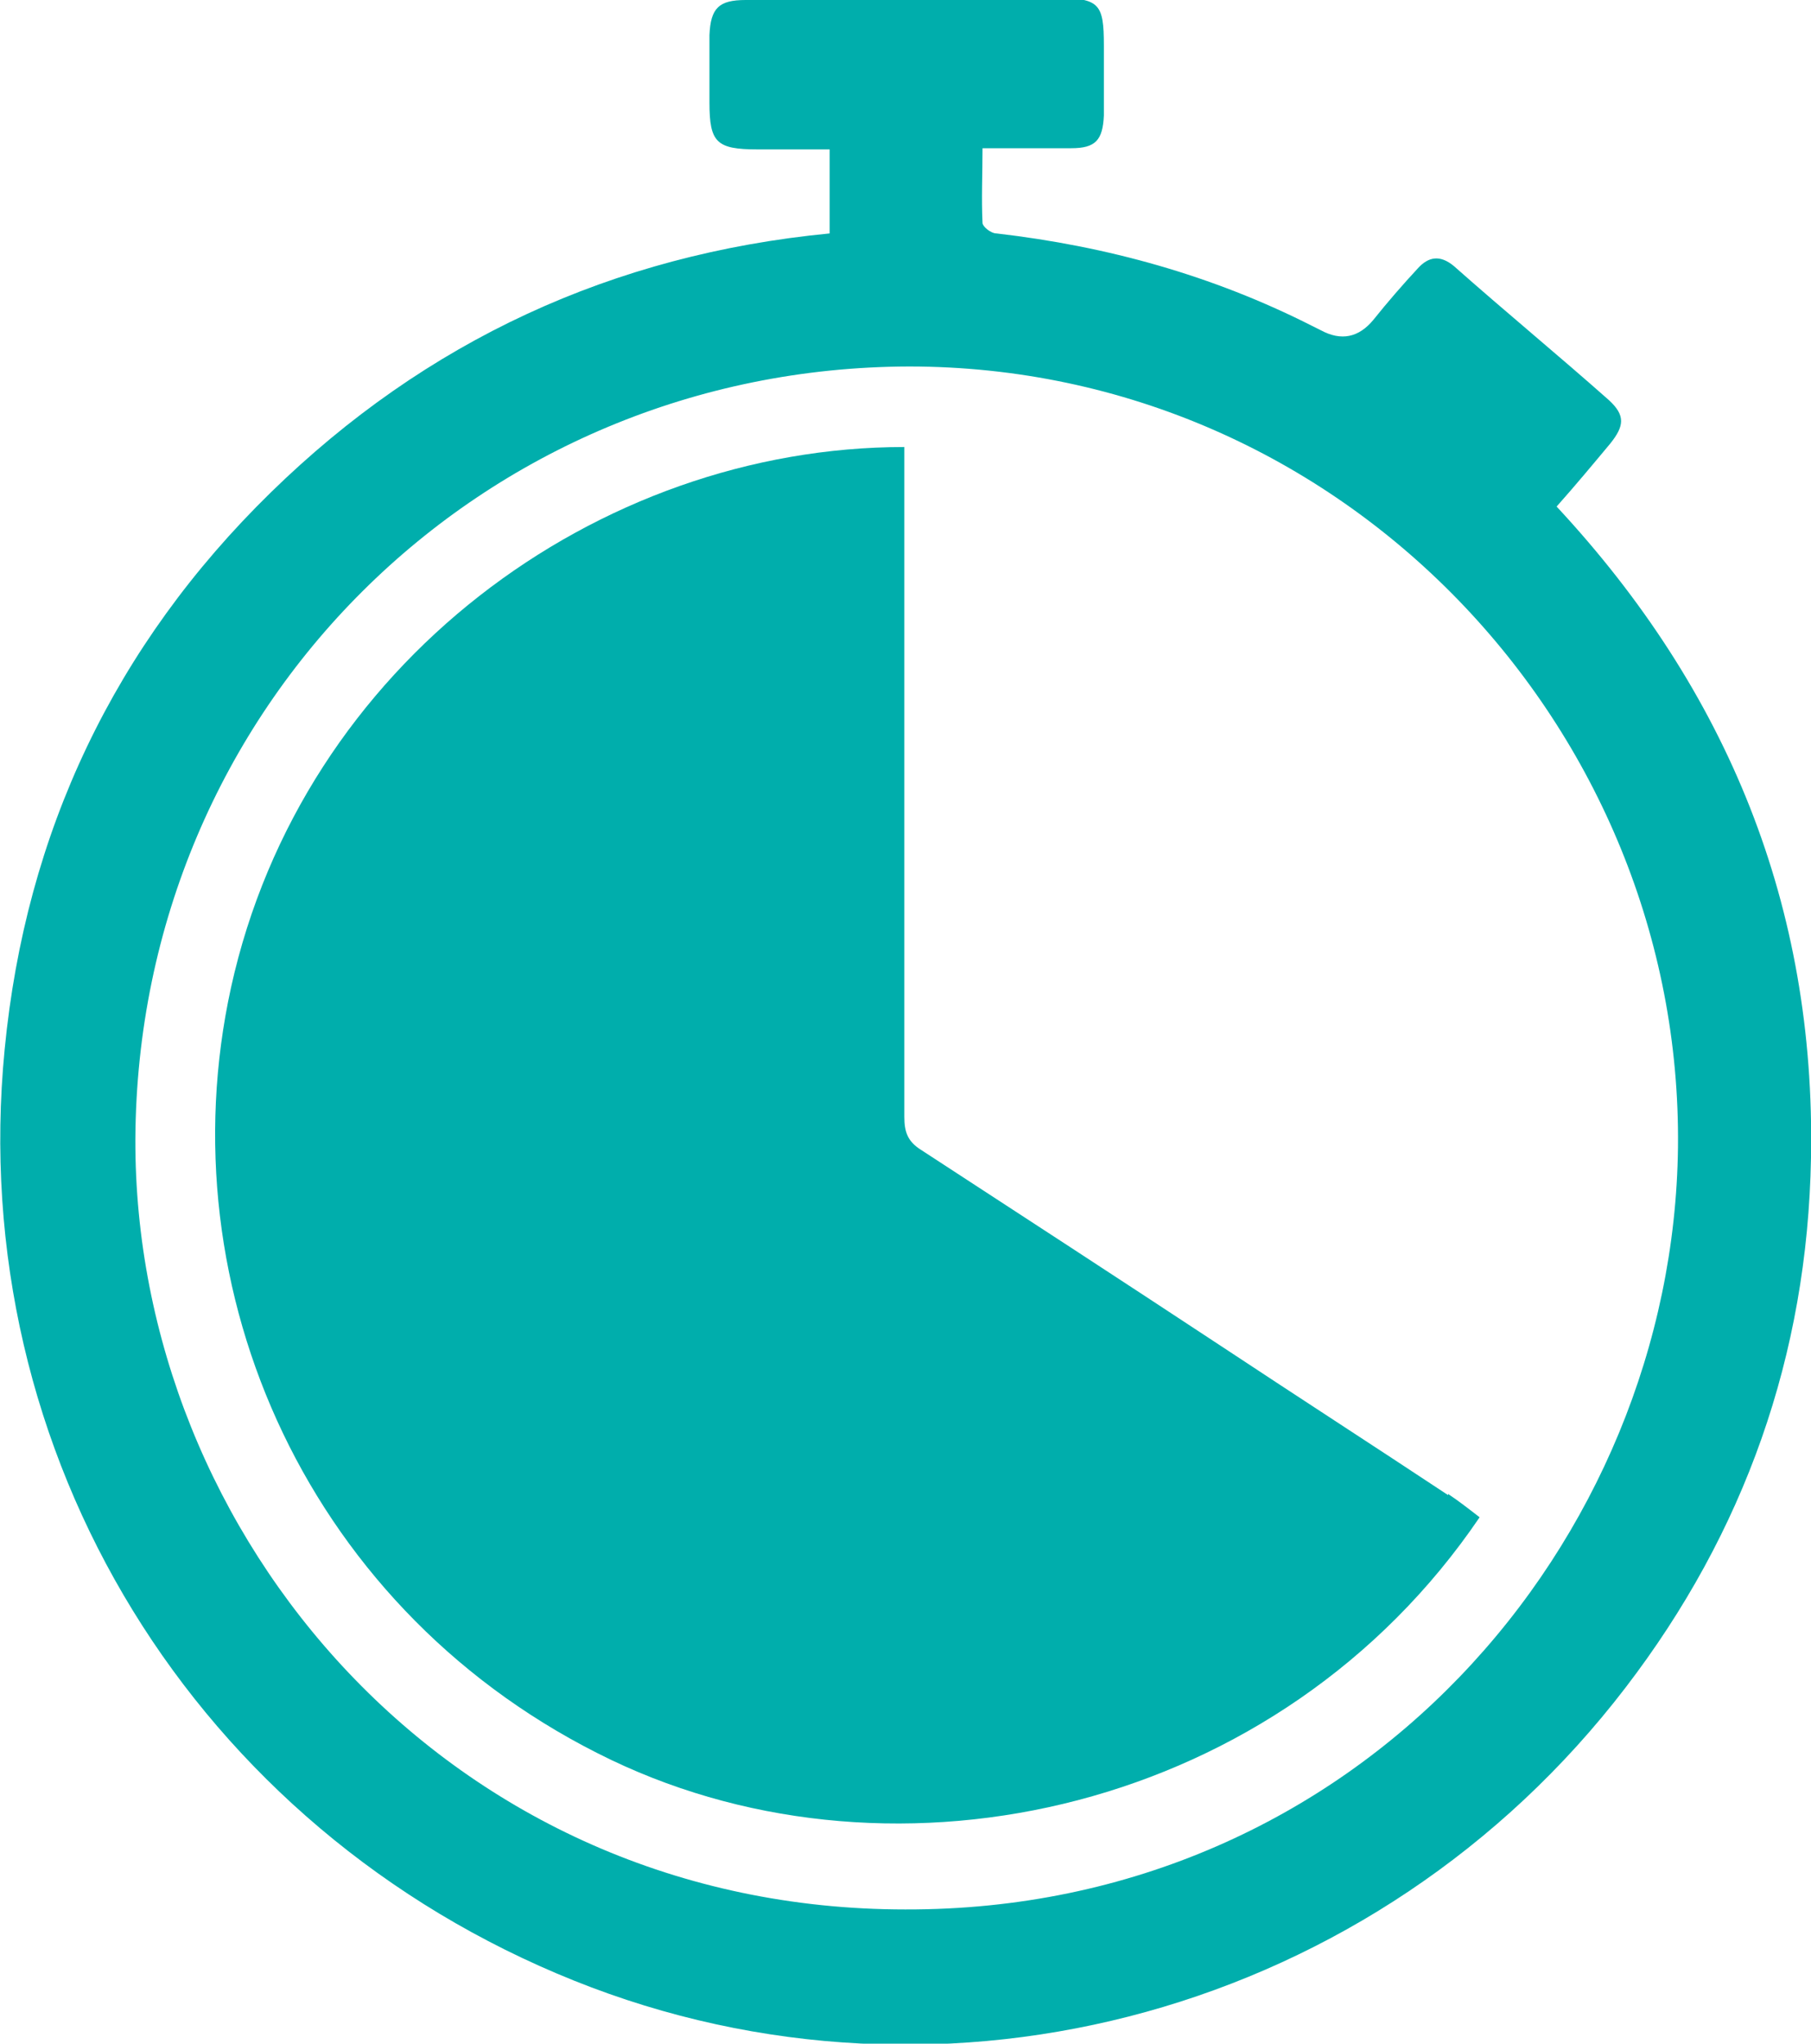<?xml version="1.0" encoding="UTF-8"?><svg id="b" xmlns="http://www.w3.org/2000/svg" viewBox="0 0 15.52 17.51"><g id="c"><path d="m13.34,4.34c.16-.18.31-.36.46-.54.12-.15.13-.24-.01-.37-.44-.39-.89-.76-1.33-1.15-.12-.1-.22-.08-.31.02-.13.14-.26.29-.38.44q-.19.23-.45.09s-.06-.03-.08-.04c-.85-.43-1.75-.68-2.7-.79-.05,0-.12-.06-.12-.09-.01-.21,0-.42,0-.64.27,0,.51,0,.76,0,.21,0,.27-.07.28-.28,0-.2,0-.4,0-.6,0-.36-.04-.4-.39-.41C8.16,0,7.28,0,6.39,0c-.23,0-.3.07-.31.3,0,.19,0,.39,0,.58,0,.34.06.4.41.4.21,0,.42,0,.62,0v.72c-1.86.18-3.46.92-4.79,2.22C.98,5.53.22,7.13.04,8.99c-.34,3.48,1.64,6.68,4.88,7.98,3.19,1.28,6.88.27,9.01-2.51,1.02-1.33,1.56-2.85,1.59-4.54.04-2.15-.71-4-2.18-5.58Zm-5.58,12.02c-3.91,0-6.61-3.2-6.6-6.6.02-3.7,2.96-6.61,6.63-6.62,3.72,0,6.63,3.1,6.59,6.69-.04,3.38-2.74,6.54-6.62,6.53Z" style="fill:#00aeac;"/><path d="m12.41,12.81c-.65-.43-1.3-.85-1.95-1.28-.85-.56-1.71-1.12-2.57-1.68-.11-.07-.14-.15-.14-.28,0-1.85,0-3.7,0-5.55v-.19c-2.63,0-5.16,1.86-5.77,4.63-.57,2.6.67,5.38,3.26,6.62,2.45,1.17,5.73.44,7.44-2.08-.09-.07-.18-.14-.27-.2Z" style="fill:#00aeac;"/></g></svg>